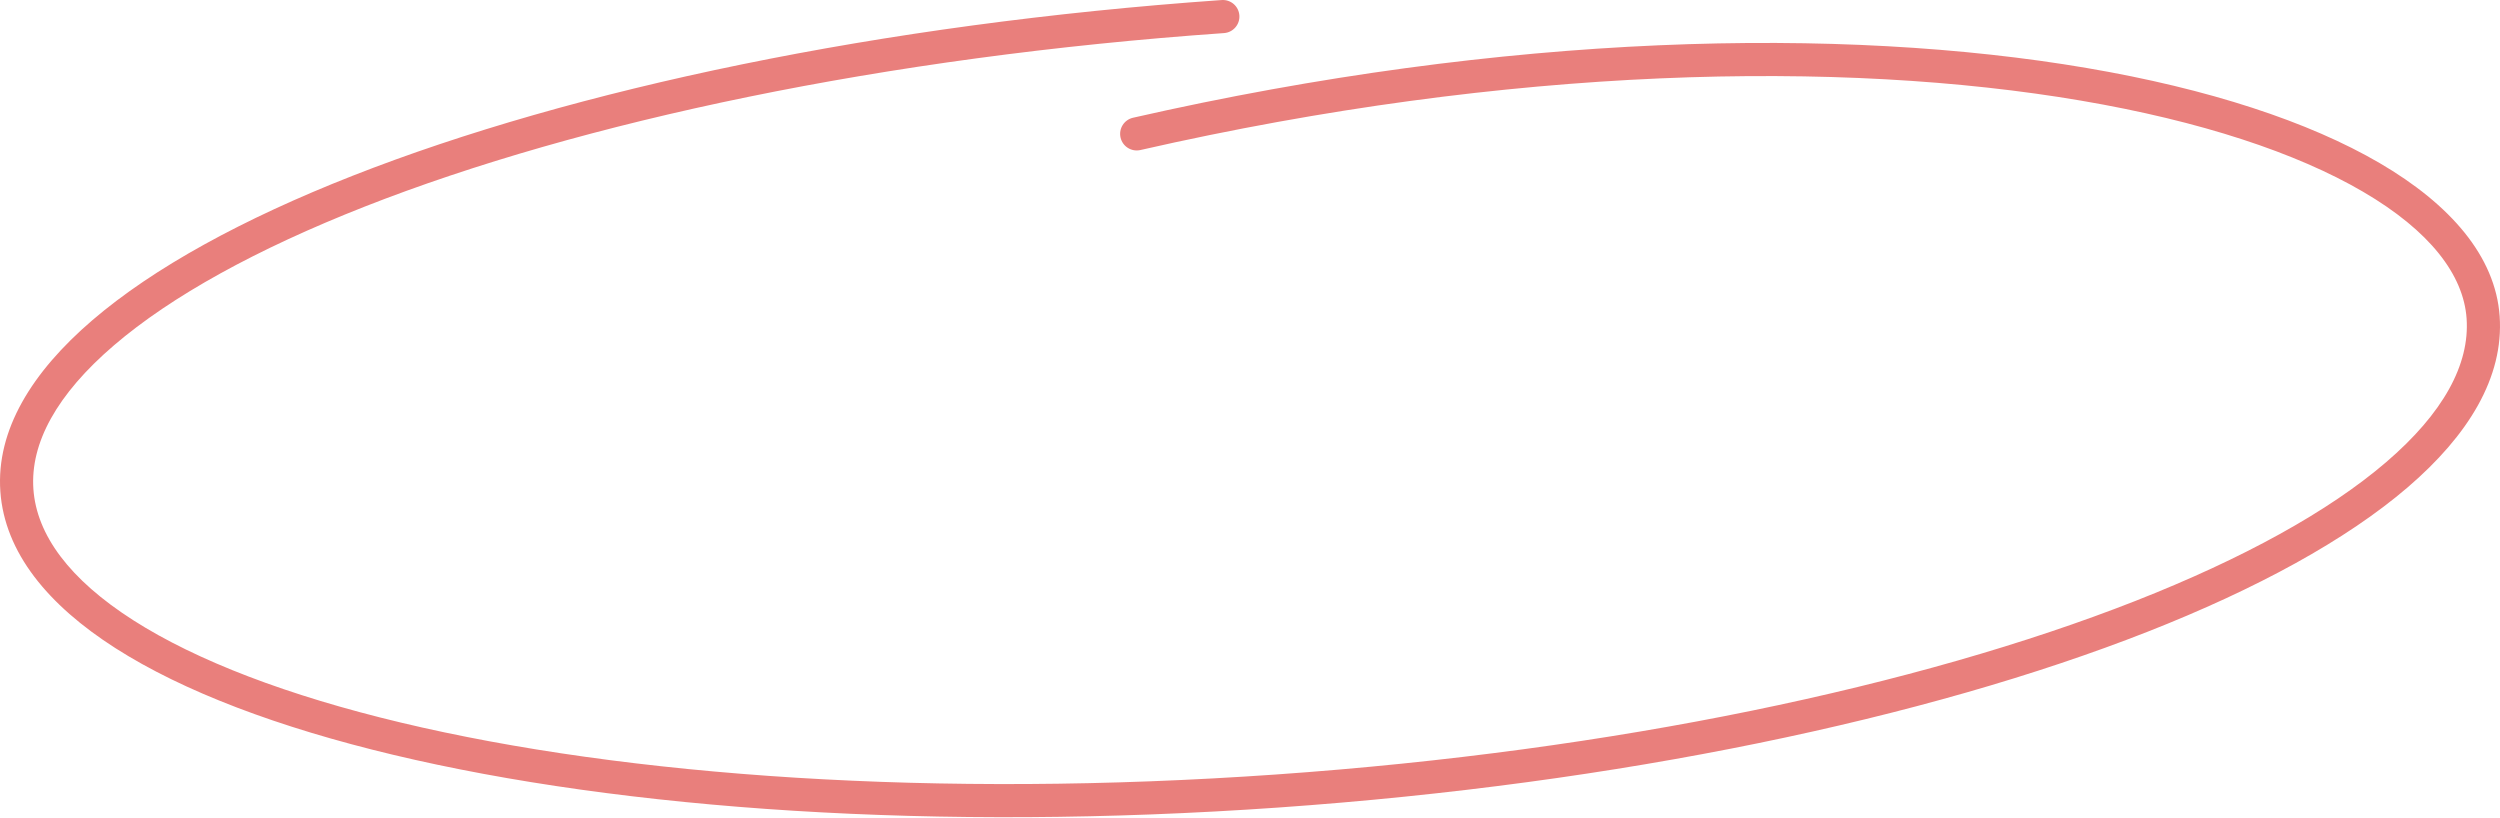 <?xml version="1.0" encoding="UTF-8"?> <svg xmlns="http://www.w3.org/2000/svg" width="1812" height="593" viewBox="0 0 1812 593" fill="none"> <path fill-rule="evenodd" clip-rule="evenodd" d="M82.618 250.28C40.949 285.997 21.876 321.303 24.203 354.497C26.531 387.691 50.343 419.99 96.589 449.543C142.597 478.944 208.727 504.199 290.709 523.764C454.528 562.86 678.901 578.602 924.838 561.358C1170.77 544.115 1390.75 497.217 1547.52 435.644C1625.97 404.83 1687.92 370.595 1729.38 335.061C1771.05 299.343 1790.12 264.038 1787.79 230.844C1785.58 199.211 1761.21 167.312 1712.72 138.968C1664.61 110.841 1595.1 87.727 1508.35 72.943C1334.98 43.399 1095.25 47.543 826.548 108.749C820.083 110.221 813.648 106.174 812.176 99.71C810.703 93.245 814.75 86.81 821.215 85.338C1092.47 23.55 1335.42 19.117 1512.38 49.273C1600.79 64.339 1673.36 88.144 1724.84 118.239C1775.95 148.115 1808.7 185.74 1811.75 229.164C1814.85 273.473 1789.08 315.51 1745.01 353.291C1700.71 391.256 1636.02 426.676 1556.29 457.992C1396.7 520.68 1174.2 567.944 926.517 585.31C678.838 602.676 451.919 586.923 285.135 547.119C201.815 527.234 132.815 501.188 83.659 469.775C34.742 438.514 3.358 400.485 0.251 356.176C-2.855 311.867 22.915 269.831 66.991 232.05C111.282 194.085 175.973 158.665 255.703 127.348C415.301 64.661 637.801 17.396 885.48 0.03C892.095 -0.433 897.832 4.552 898.296 11.167C898.76 17.781 893.774 23.518 887.16 23.982C641.223 41.226 421.242 88.124 264.481 149.697C186.031 180.511 124.073 214.746 82.618 250.28Z" fill="#E97F7C"></path> </svg> 